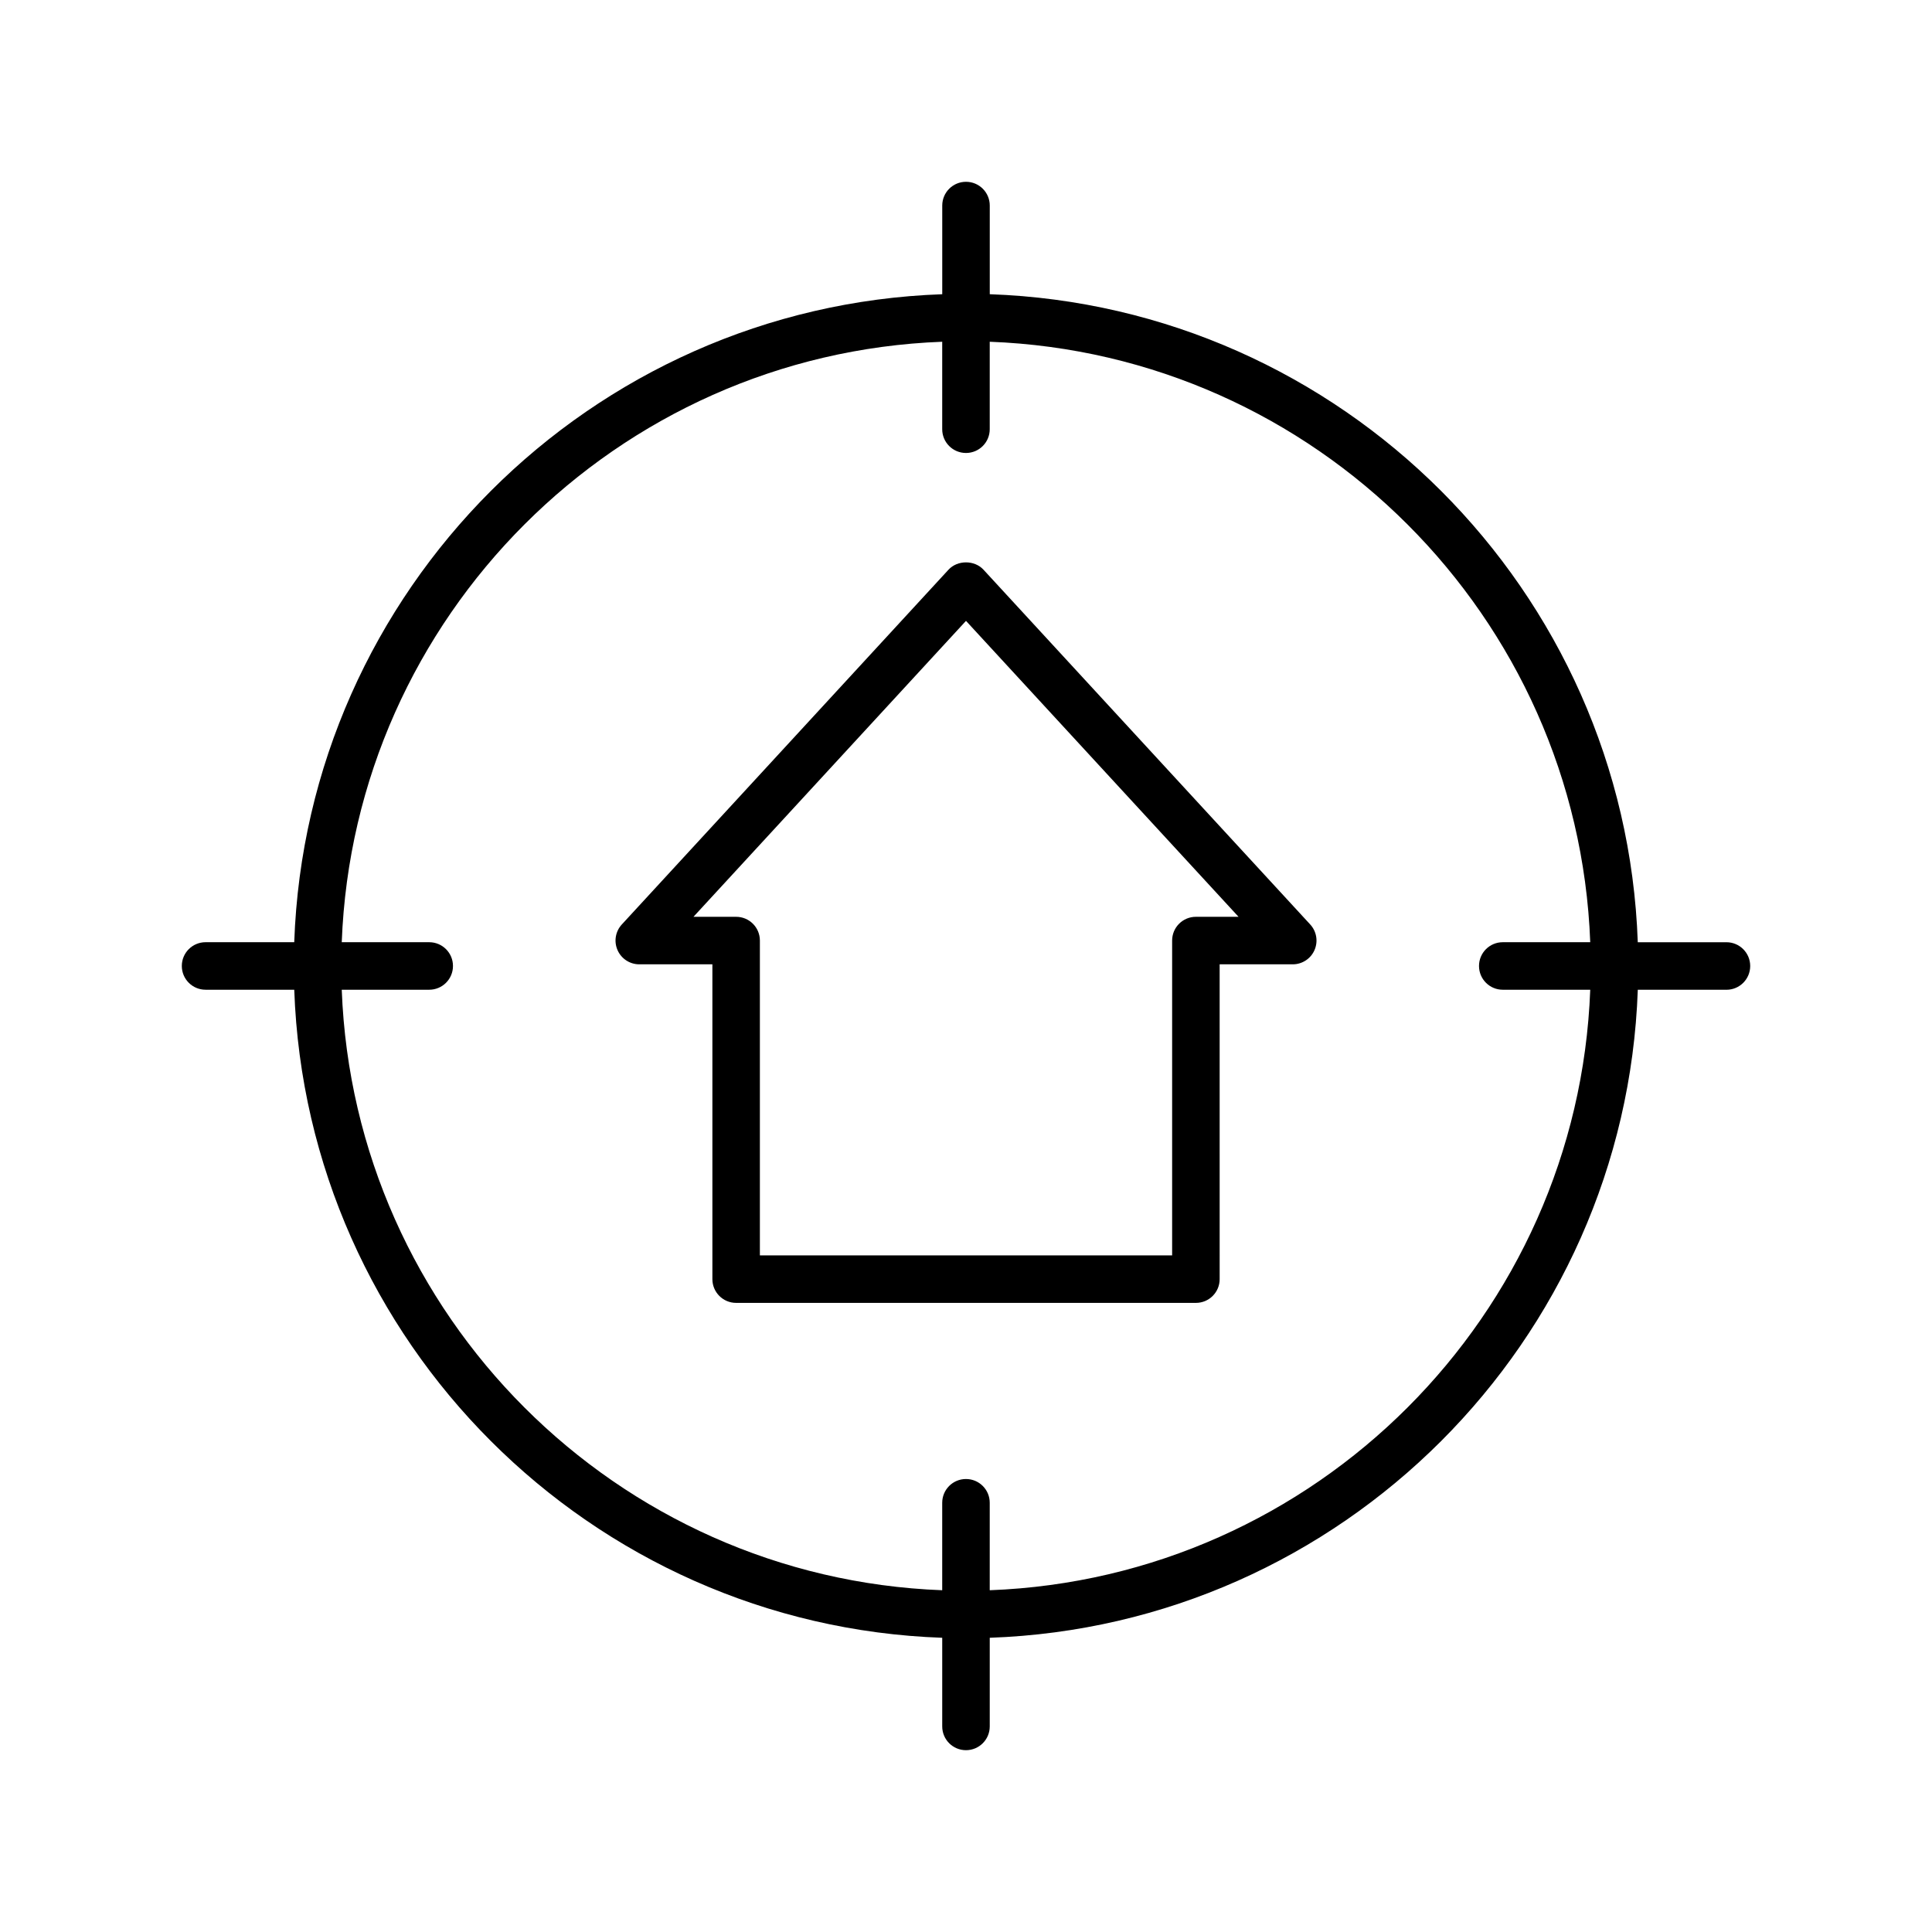 <?xml version="1.0" encoding="UTF-8"?>
<!-- Uploaded to: ICON Repo, www.iconrepo.com, Generator: ICON Repo Mixer Tools -->
<svg fill="#000000" width="800px" height="800px" version="1.1" viewBox="144 144 512 512" xmlns="http://www.w3.org/2000/svg">
 <g>
  <path d="m601.52 393.7h-23.492c-3.262-93.246-78.488-168.46-171.73-171.73v-23.496c0-3.481-2.816-6.297-6.297-6.297s-6.297 2.816-6.297 6.297v23.5c-93.25 3.258-168.47 78.477-171.73 171.72h-23.496c-3.481 0-6.297 2.816-6.297 6.297 0 3.481 2.816 6.297 6.297 6.297h23.5c3.258 93.25 78.477 168.48 171.72 171.74v23.492c0 3.481 2.816 6.297 6.297 6.297 3.481 0 6.297-2.816 6.297-6.297v-23.492c93.25-3.262 168.48-78.488 171.74-171.73h23.492c3.481 0 6.297-2.816 6.297-6.297s-2.816-6.301-6.297-6.301zm-195.23 171.73v-23.18c0-3.481-2.816-6.297-6.297-6.297s-6.297 2.816-6.297 6.297v23.18c-86.301-3.246-155.89-72.832-159.13-159.14h23.18c3.481 0 6.297-2.816 6.297-6.297s-2.816-6.297-6.297-6.297h-23.18c3.246-86.301 72.832-155.89 159.13-159.13v23.18c0 3.481 2.816 6.297 6.297 6.297 3.481 0 6.297-2.816 6.297-6.297v-23.18c86.309 3.246 155.89 72.832 159.14 159.13h-23.18c-3.481 0-6.297 2.816-6.297 6.297 0 3.481 2.816 6.297 6.297 6.297h23.18c-3.246 86.309-72.832 155.89-159.14 159.14z"/>
  <path d="m404.63 294.97c-2.387-2.582-6.875-2.582-9.262 0l-86.578 94.02c-1.699 1.84-2.141 4.508-1.137 6.797 1.004 2.293 3.266 3.769 5.769 3.769h19.367v83.426c0 3.481 2.816 6.297 6.297 6.297h121.84c3.481 0 6.297-2.816 6.297-6.297l-0.004-83.426h19.367c2.504 0 4.766-1.477 5.769-3.769 1.004-2.289 0.559-4.957-1.137-6.797zm56.293 91.992c-3.481 0-6.297 2.816-6.297 6.297v83.426h-109.25v-83.426c0-3.481-2.816-6.297-6.297-6.297h-11.305l72.223-78.426 72.227 78.426z"/>
 </g>
</svg>